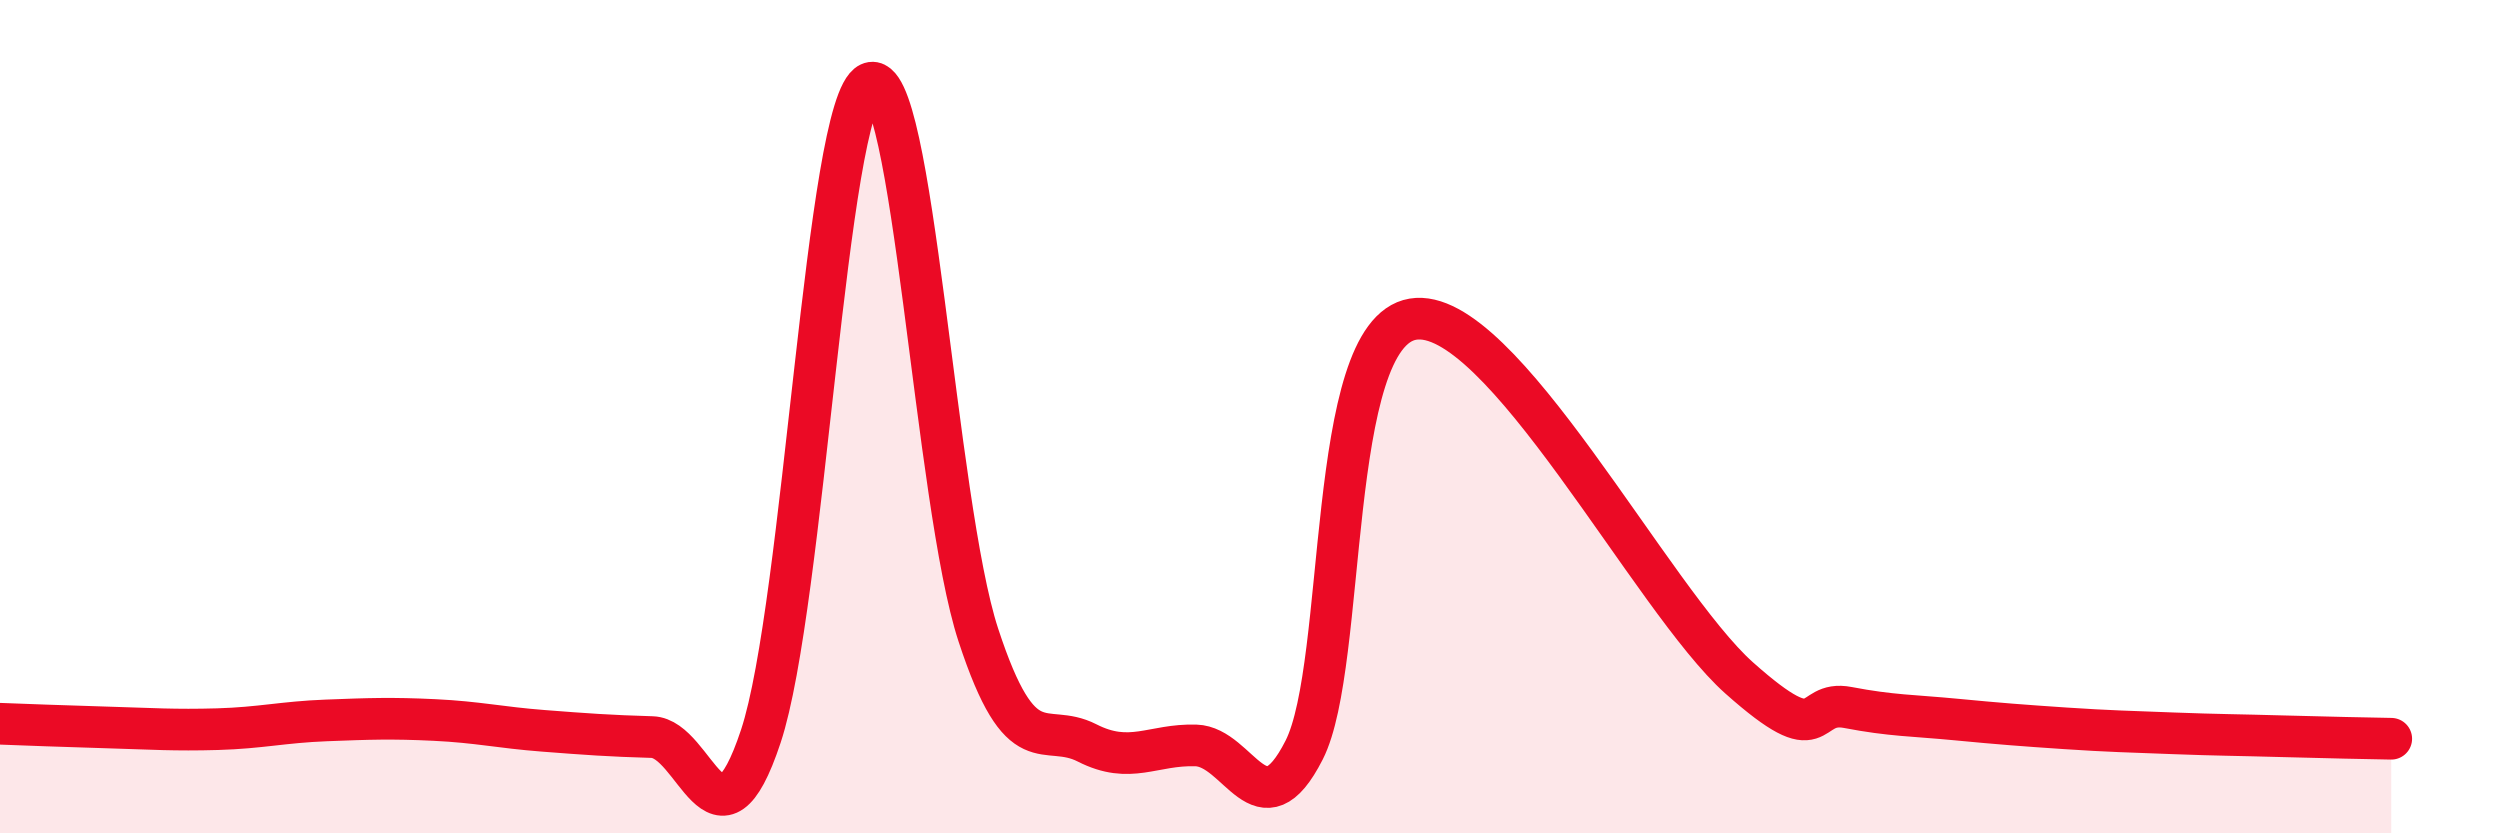 
    <svg width="60" height="20" viewBox="0 0 60 20" xmlns="http://www.w3.org/2000/svg">
      <path
        d="M 0,17.37 C 0.52,17.39 1.57,17.43 2.61,17.46 C 3.65,17.49 4.18,17.53 5.22,17.5 C 6.26,17.47 6.79,17.33 7.83,17.29 C 8.87,17.25 9.39,17.23 10.43,17.28 C 11.47,17.33 12,17.46 13.04,17.54 C 14.08,17.62 14.61,17.66 15.65,17.69 C 16.69,17.72 17.22,20.81 18.26,17.67 C 19.3,14.53 19.83,2.49 20.87,2 C 21.91,1.51 22.44,12.07 23.48,15.24 C 24.52,18.41 25.05,17.3 26.09,17.83 C 27.13,18.36 27.66,17.86 28.7,17.89 C 29.74,17.92 30.26,20.05 31.3,18 C 32.34,15.95 31.82,8.01 33.91,7.66 C 36,7.31 39.65,14.41 41.74,16.27 C 43.83,18.13 43.31,16.78 44.35,16.98 C 45.39,17.18 45.92,17.17 46.96,17.27 C 48,17.37 48.53,17.41 49.57,17.48 C 50.61,17.55 51.13,17.56 52.17,17.6 C 53.21,17.64 53.74,17.64 54.78,17.67 C 55.82,17.7 56.87,17.72 57.39,17.73L57.39 20L0 20Z"
        fill="#EB0A25"
        opacity="0.1"
        stroke-linecap="round"
        stroke-linejoin="round"
      />
      <path
        d="M 0,17.37 C 0.52,17.39 1.57,17.43 2.61,17.46 C 3.65,17.49 4.18,17.53 5.22,17.5 C 6.26,17.47 6.79,17.33 7.83,17.29 C 8.87,17.25 9.39,17.23 10.43,17.28 C 11.47,17.33 12,17.46 13.04,17.54 C 14.08,17.62 14.61,17.66 15.65,17.69 C 16.69,17.72 17.22,20.81 18.26,17.67 C 19.3,14.53 19.83,2.49 20.87,2 C 21.91,1.51 22.44,12.07 23.48,15.24 C 24.52,18.41 25.05,17.3 26.09,17.83 C 27.13,18.36 27.66,17.86 28.7,17.89 C 29.74,17.92 30.26,20.05 31.3,18 C 32.34,15.95 31.82,8.01 33.91,7.66 C 36,7.31 39.65,14.41 41.74,16.27 C 43.83,18.13 43.31,16.78 44.35,16.98 C 45.39,17.18 45.92,17.17 46.96,17.27 C 48,17.37 48.53,17.41 49.57,17.48 C 50.61,17.55 51.13,17.56 52.17,17.6 C 53.21,17.64 53.74,17.64 54.78,17.67 C 55.82,17.7 56.87,17.72 57.39,17.73"
        stroke="#EB0A25"
        stroke-width="1"
        fill="none"
        stroke-linecap="round"
        stroke-linejoin="round"
      />
    </svg>
  